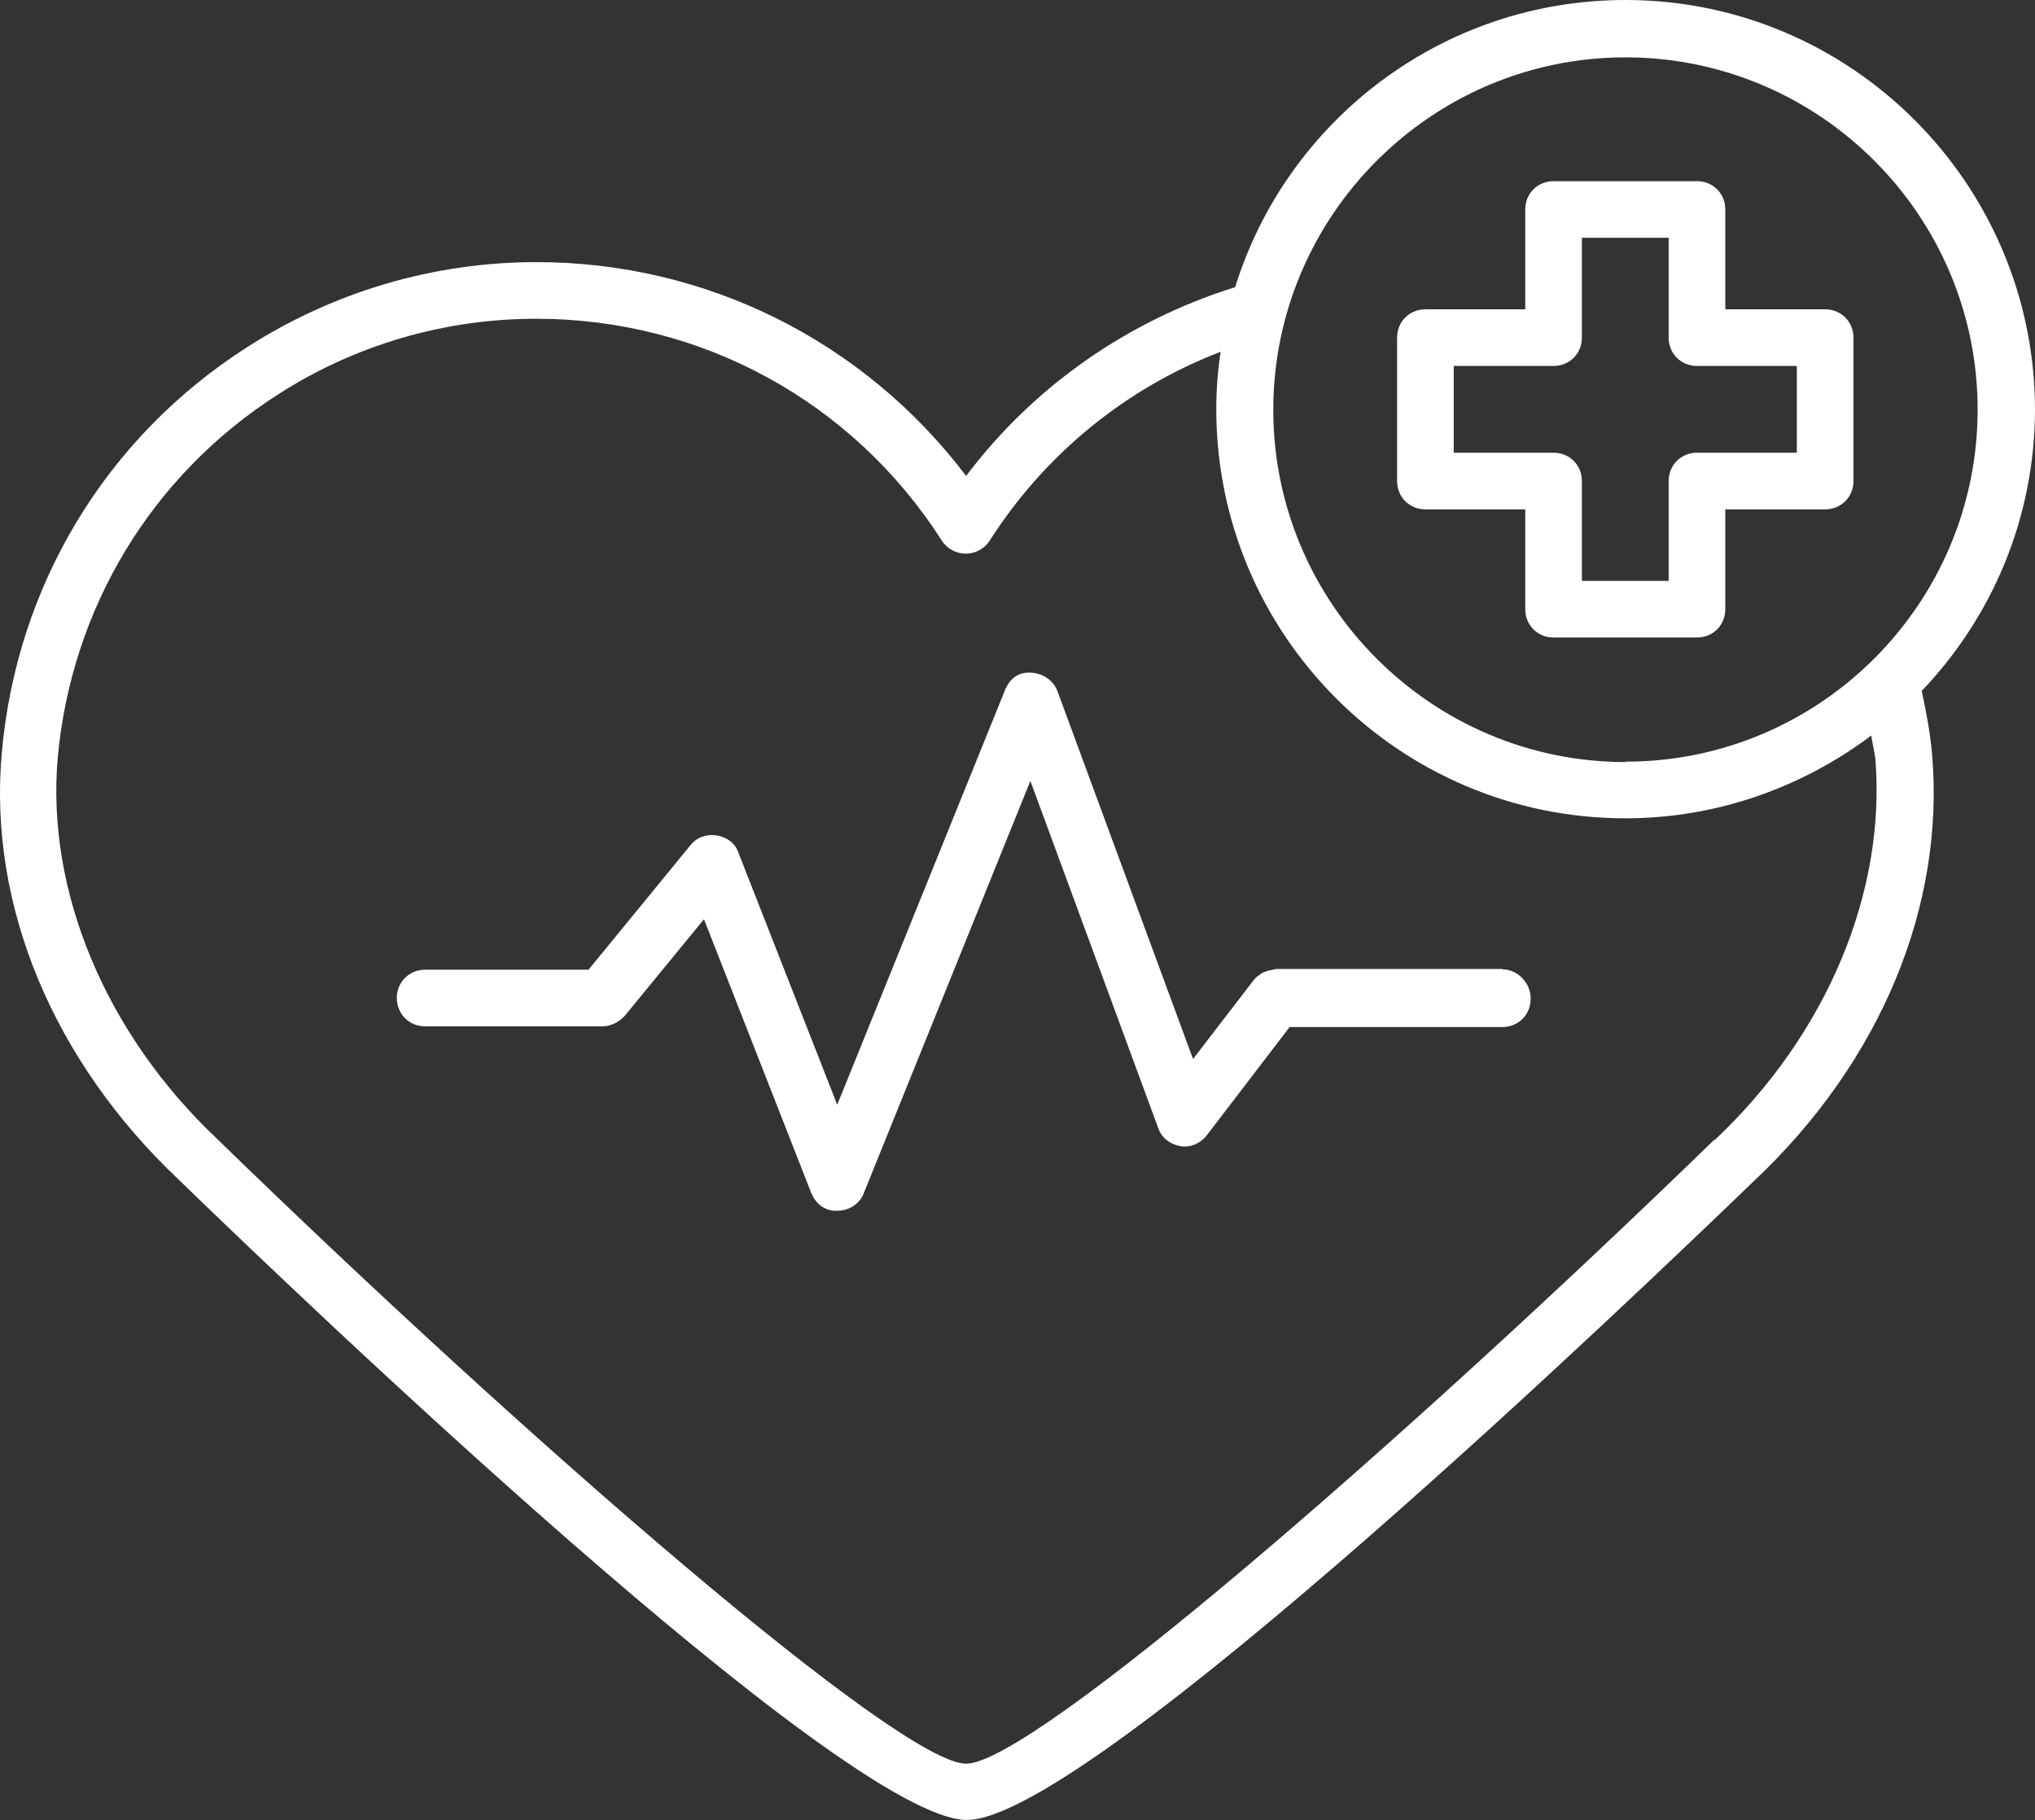 <?xml version="1.0" encoding="UTF-8"?>
<svg id="Livello_2" data-name="Livello 2" xmlns="http://www.w3.org/2000/svg" viewBox="0 0 56.05 50.14">
  <rect x="0" y="0" width="56.05" height="50.14" fill="#333333" stroke="none"/>
  <defs>
    <style>
      .cls-1 {
        fill: #fff;
        stroke-width: 0px;
      }
    </style>
  </defs>
  <g id="Livello_1-2" data-name="Livello 1">
    <path class="cls-1" d="M50.27,8.52h-2.75v-2.75c0-.44-.34-.78-.78-.78h-3.95c-.44,0-.78.34-.78.78v2.75h-2.75c-.44,0-.78.34-.78.78v3.95c0,.44.34.78.78.78h2.75v2.75c0,.44.34.78.78.78h3.95c.44,0,.78-.34.78-.78v-2.75h2.75c.44,0,.78-.34.78-.78v-3.95c0-.44-.34-.78-.78-.78ZM49.49,12.47h-2.75c-.44,0-.78.34-.78.78v2.75h-2.39v-2.75c0-.44-.34-.78-.78-.78h-2.75v-2.39h2.75c.44,0,.78-.34.78-.78v-2.75h2.39v2.75c0,.44.34.78.78.78h2.75v2.39Z"/>
    <path class="cls-1" d="M44.77,0c-5.05,0-9.33,3.33-10.75,7.91-2.95.92-5.55,2.73-7.41,5.2-2.8-3.7-7.14-5.89-11.83-5.89-2.83,0-5.58.81-7.97,2.34C2.92,12.05.46,16.12.05,20.73c-.38,4.2,1.41,8.5,4.89,11.78,3.03,2.94,18.33,17.62,21.69,17.62s18.66-14.69,21.69-17.61c3.48-3.28,5.27-7.58,4.89-11.8-.05-.56-.16-1.12-.28-1.69,1.94-2.03,3.12-4.77,3.12-7.77C56.03,5.06,50.99,0,44.77,0h0ZM47.22,31.39c-8.7,8.45-18.8,17.19-20.61,17.19s-11.91-8.73-20.61-17.19c-3.09-2.91-4.73-6.84-4.41-10.52.38-4.12,2.58-7.77,6.06-10,2.14-1.38,4.61-2.09,7.12-2.09,4.55,0,8.72,2.28,11.17,6.11.14.22.39.36.66.36s.52-.14.66-.36c1.52-2.38,3.75-4.2,6.36-5.2-.08.52-.12,1.05-.12,1.58,0,6.22,5.05,11.27,11.27,11.27,2.53,0,4.88-.86,6.77-2.28.03.2.08.41.11.61.31,3.69-1.33,7.62-4.42,10.53h0ZM44.77,20.99c-5.34,0-9.7-4.36-9.7-9.7S39.42,1.58,44.77,1.58s9.7,4.36,9.7,9.7-4.34,9.7-9.7,9.7Z"/>
    <path class="cls-1" d="M41.38,26.69h-6.25s-.03.02-.05.02c-.05,0-.09.02-.16.03l-.14.05s-.08.05-.11.08c-.05.03-.09.06-.12.11-.02.02-.03.02-.03.03l-1.66,2.16-3.73-10.12c-.11-.3-.39-.5-.72-.52-.39-.03-.61.19-.73.48l-4.62,11.42-2.72-6.94c-.09-.27-.33-.44-.61-.48s-.55.06-.72.28l-2.8,3.42h-4.5c-.44,0-.78.34-.78.78s.34.78.78.78h4.88c.23,0,.45-.11.61-.28l2.19-2.67,2.95,7.53c.12.3.38.52.73.5.31,0,.61-.19.72-.48l4.59-11.36,3.52,9.56c.09.27.33.45.61.5s.56-.08.73-.3l2.28-2.98h5.86c.44,0,.78-.34.78-.78s-.36-.81-.78-.81h0Z"/>
  </g>
</svg>